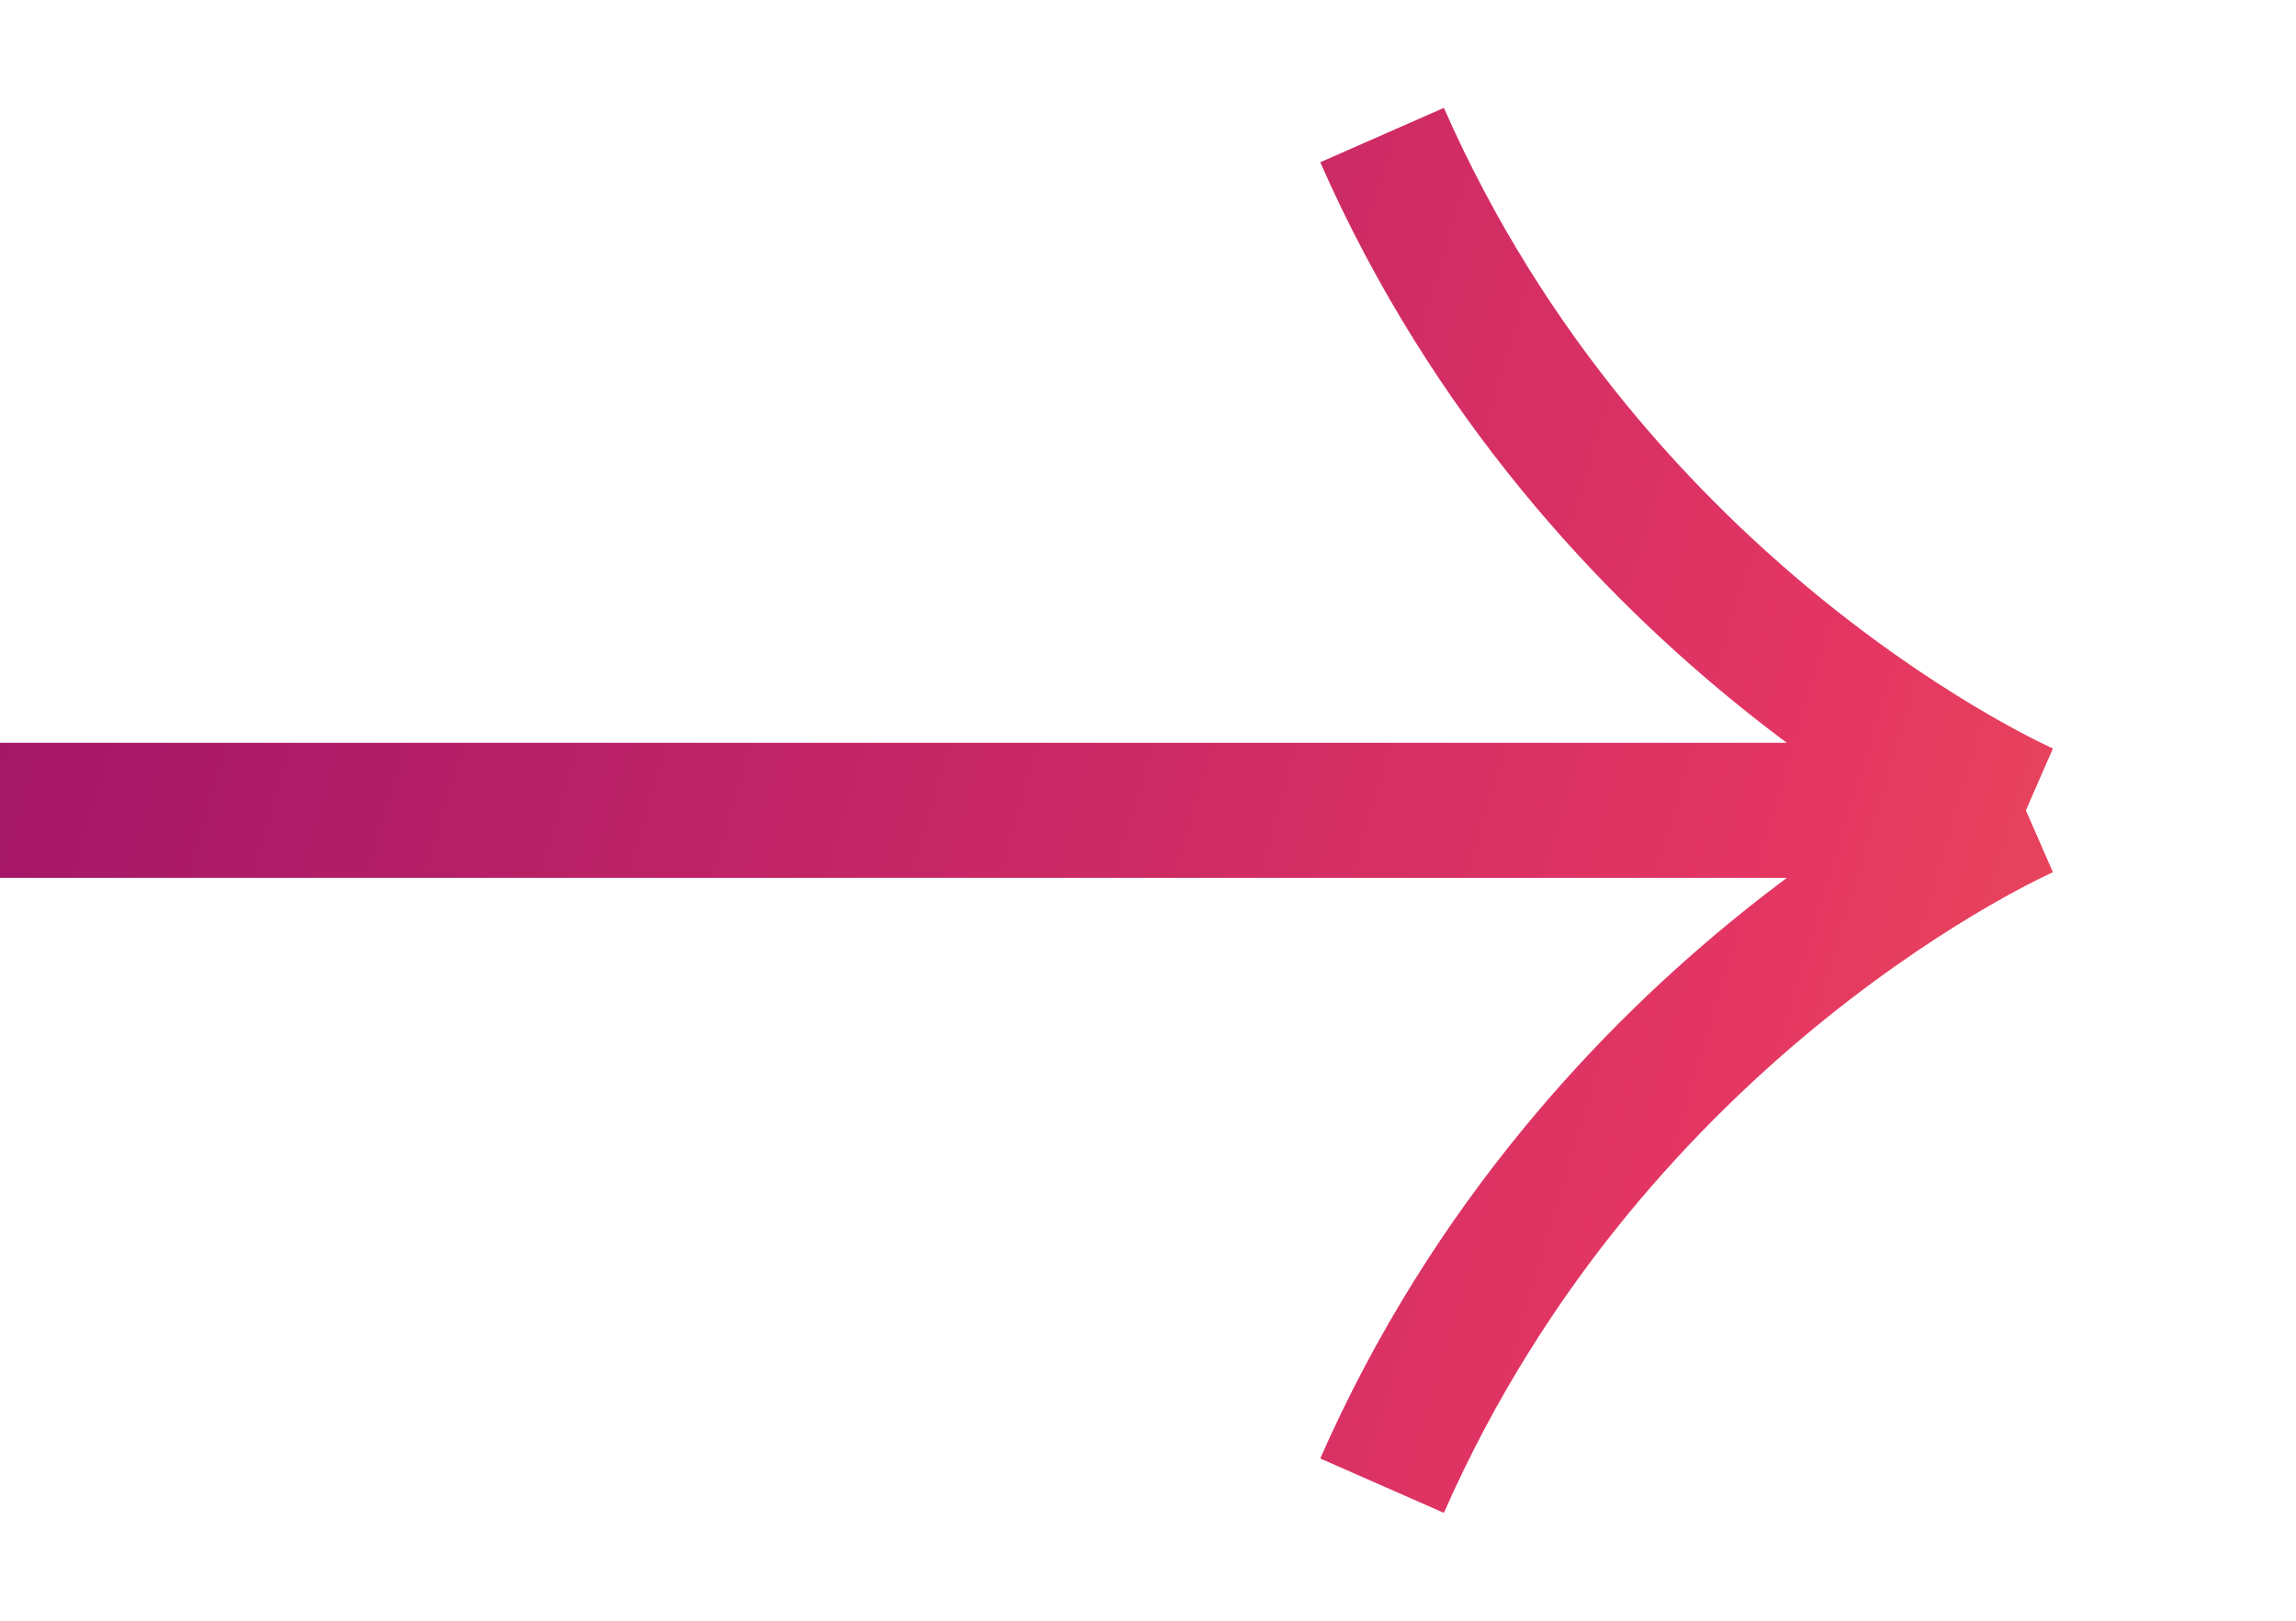 <svg width="17" height="12" viewBox="0 0 17 12" fill="none" xmlns="http://www.w3.org/2000/svg">
<path d="M0 6H15M15 6C15 6 11.822 4.611 10.233 1M15 6C15 6 11.822 7.389 10.233 11" stroke="url(#paint0_linear_1162_8344)"/>
<defs>
<linearGradient id="paint0_linear_1162_8344" x1="1.84458e-08" y1="0.355" x2="17.74" y2="5.659" gradientUnits="userSpaceOnUse">
<stop stop-color="#9D1368"/>
<stop offset="0.779" stop-color="#E43663"/>
<stop offset="1" stop-color="#EA5354"/>
</linearGradient>
</defs>
</svg>
